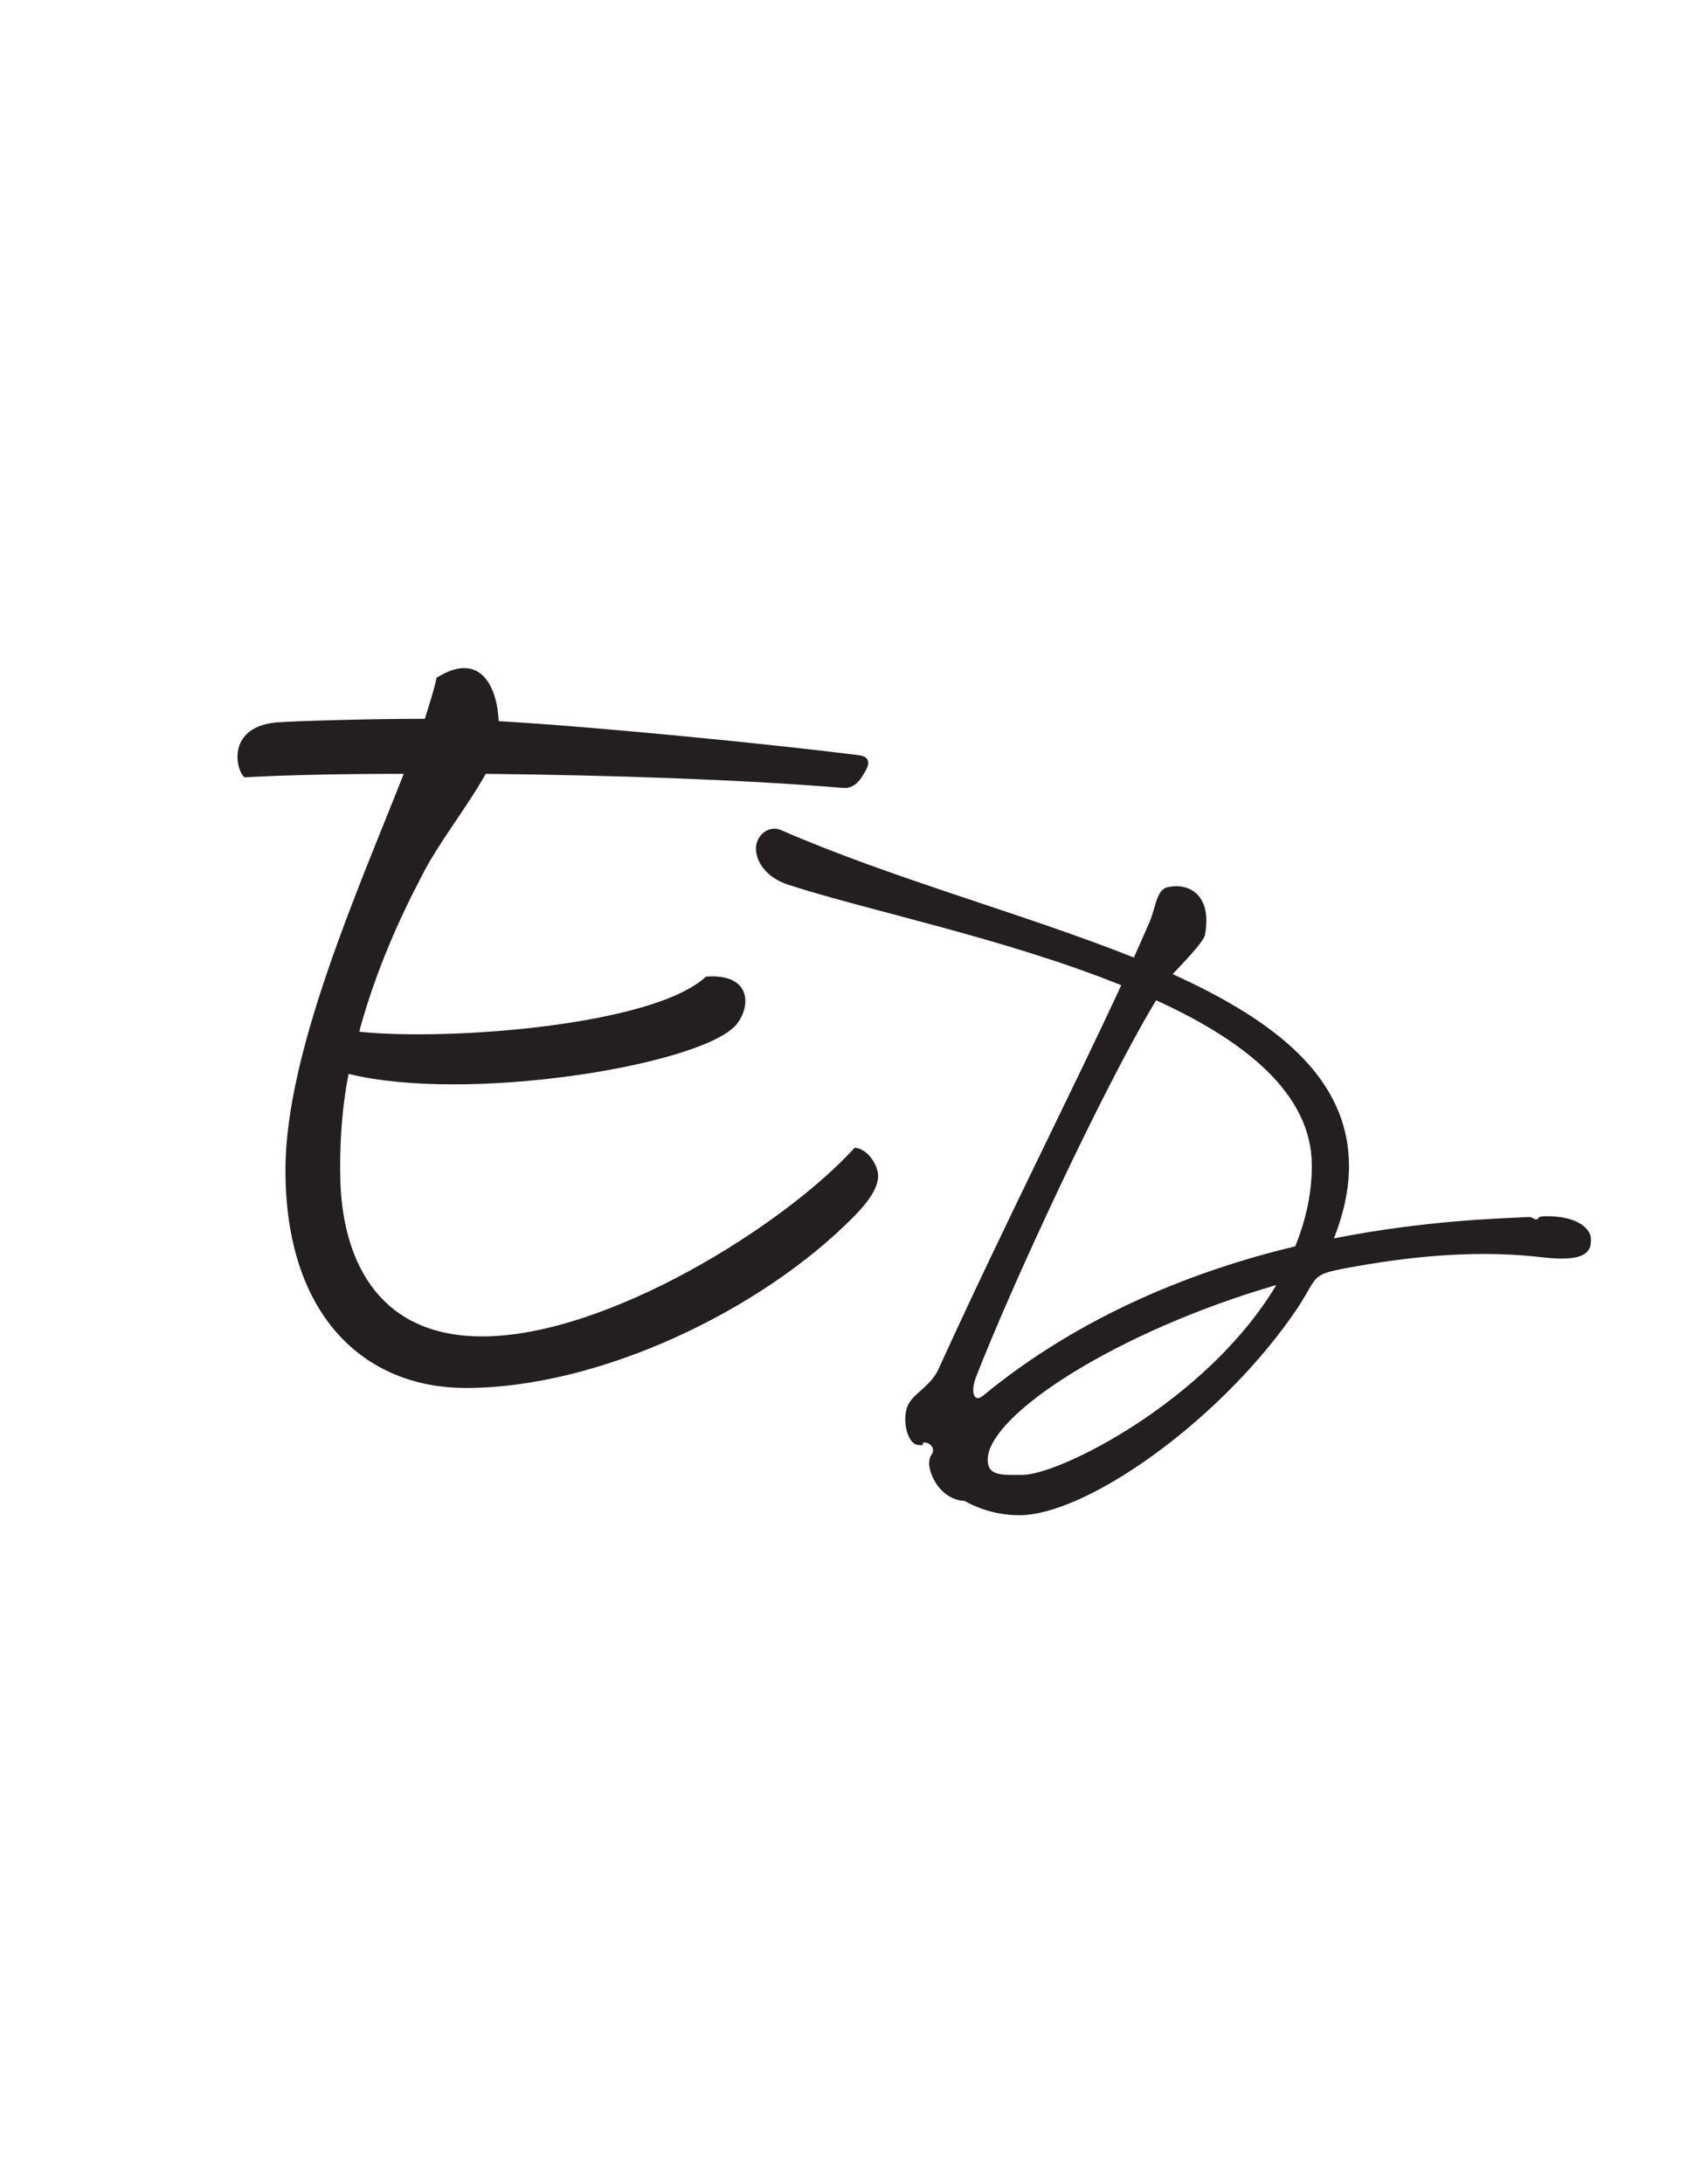 <svg xmlns="http://www.w3.org/2000/svg" id="Layer_2" data-name="Layer 2" viewBox="0 0 612 792"><defs><style>      .cls-1 {        fill: #231f20;        stroke-width: 0px;      }    </style></defs><path class="cls-1" d="m101,261.92c4.67-.42,32.3-1.28,53.12-1.28,1.7-5.52,3.4-10.62,4.25-14.87,16.15-10.2,22.1,3.82,22.52,15.72,36.55,2.12,100.29,8.5,130.46,12.32,3.82.43,4.25,2.55,2.97,5.1-1.27,2.12-3.4,7.22-8.5,6.8-35.27-2.97-84.57-4.67-129.61-5.1-6.37,11.47-17.42,25.5-22.95,36.55-8.07,15.3-17,34.85-22.95,56.94,31.87,3.4,106.66-2.12,125.79-19.97,17.42-1.28,16.15,11.9,10.62,17.85-13.6,14.45-97.31,28.05-140.24,17.42-2.55,12.75-3.4,26.35-2.97,39.95,1.27,29.32,14.87,55.24,51.42,55.24,45.05,0,109.21-39.95,135.14-68.42,5.1.42,8.5,6.8,8.5,10.2,0,4.25-3.4,9.35-8.92,14.87-33.57,34-92.22,62.04-140.66,62.04-36.97,0-65.44-26.35-65.44-79.04,0-42.5,26.35-101.57,42.92-143.64-22.52,0-42.92.42-57.79,1.27-3.4-2.97-6.37-18.7,12.32-19.97Z"></path><path class="cls-1" d="m437.18,338.89c-.57,2.87-8.89,11.19-11.76,14.34,37.29,16.92,63.96,37.58,63.96,69.7,0,8.6-2.01,17.21-5.45,26.1,33.56-6.6,60.24-7.17,70.56-7.74,2.01,0,1.43.86,2.87.86s-.57-1.15,3.73-1.15c11.76,0,16.06,4.88,16.06,8.32s-.29,8.61-17.5,6.6c-21.51-2.58-44.46-.86-67.12,3.16-19.5,3.44-12.62,2.58-24.38,18.93-27.54,38.72-74.58,71.42-98.38,71.42-10.33,0-17.78-4.02-19.79-5.16-9.18-.57-12.91-10.04-12.91-13.48s1.43-3.16,1.43-4.88-1.72-2.87-3.16-2.87.86,1.43-2.58.86c-3.44-.57-5.45-8.32-3.73-13.48,1.72-5.16,8.32-7.17,11.47-14.05,23.23-51.06,48.76-101.25,66.26-139.12-41.88-16.92-92.65-27.25-120.76-36.43-8.03-2.58-11.76-8.32-11.76-13.19s4.88-8.61,9.18-6.6c40.16,17.5,88.34,30.41,127.93,46.18l5.45-12.33c2.58-5.74,2.58-12.33,6.88-13.19,7.75-1.72,16.06,2.87,13.48,17.21Zm-17.78,23.81c-19.5,32.41-52.49,103.55-65.4,136.82-2.01,5.45-.57,9.18,2.58,6.6,35.85-29.54,77.45-45.61,113.3-54.21,3.73-9.18,6.02-18.93,6.02-29.26,0-26.1-24.38-45.32-56.51-59.95Zm43.6,103.26c-57.37,16.64-104.69,47.04-104.69,63.39,0,6.02,5.45,5.45,12.62,5.45,13.48,0,67.12-26.96,92.07-68.84Z"></path></svg>